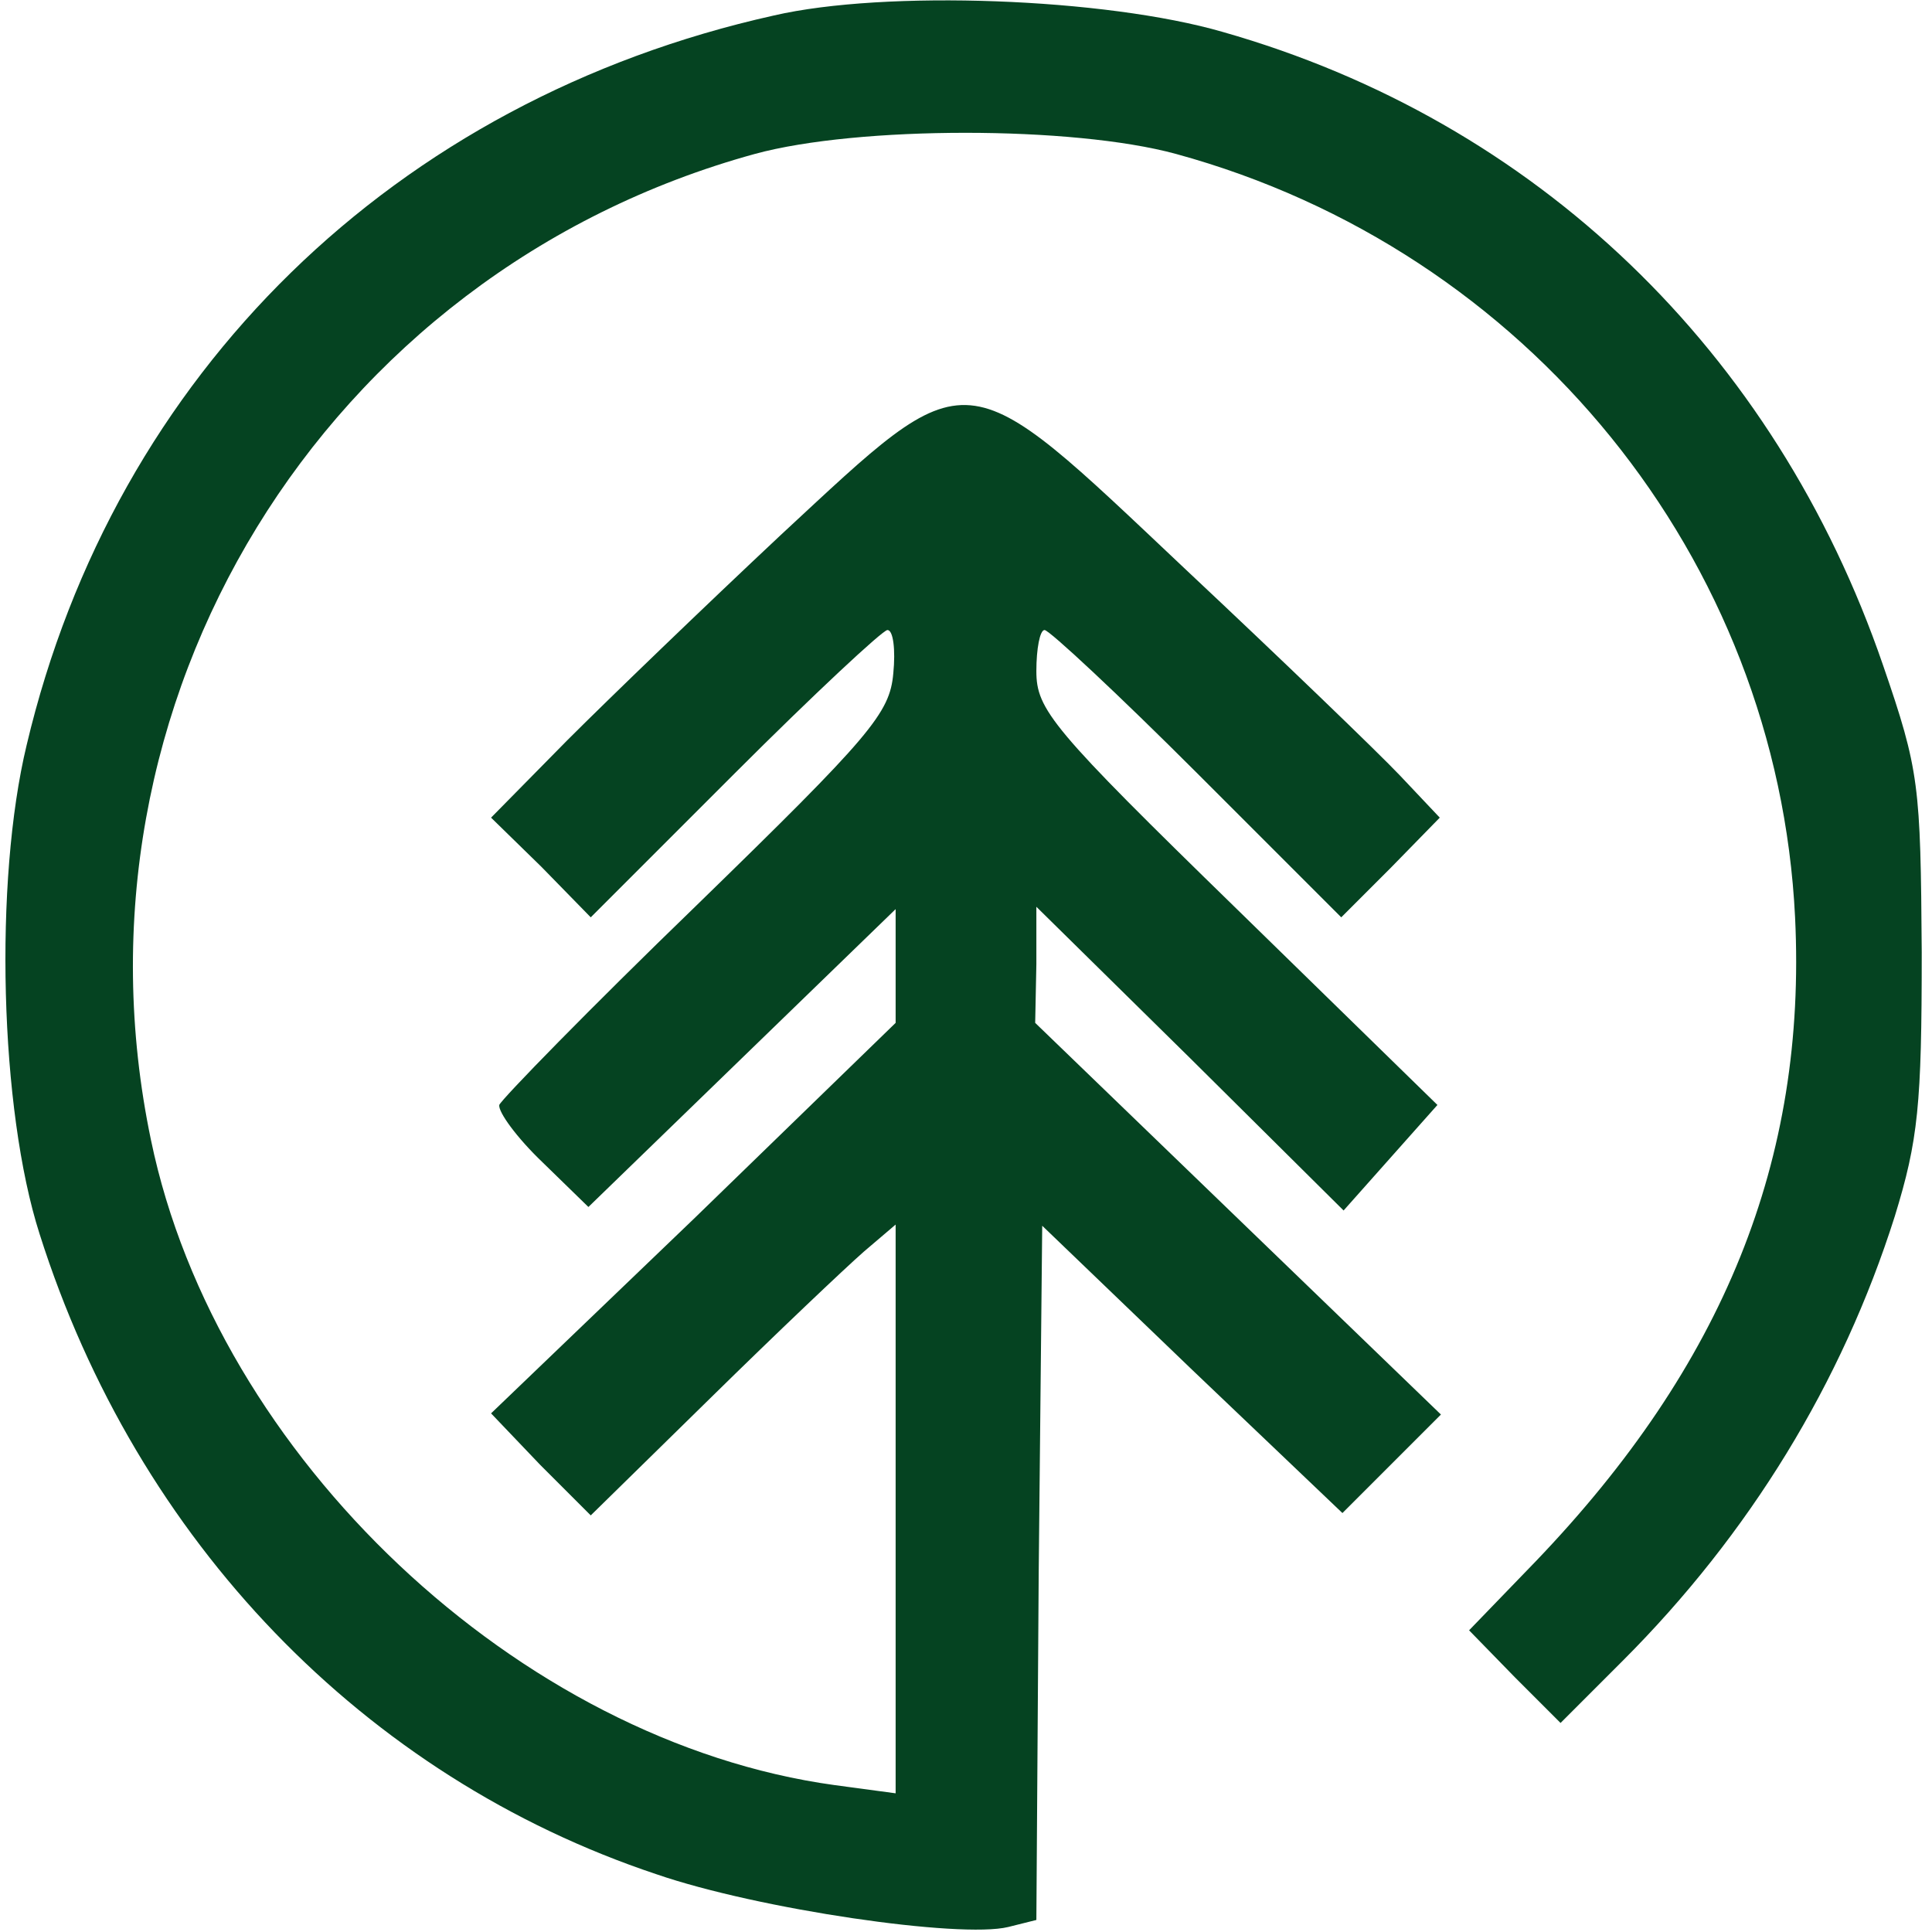 <svg height="131" width="131" xmlns:xlink="http://www.w3.org/1999/xlink" version="1.1" xmlns="http://www.w3.org/2000/svg"><svg xmlns="http://www.w3.org/2000/svg" fill="none" viewBox="0 0 131 131" height="131" width="131">
<path fill="#054321" d="M52.46 1.053C26.777 6.778 7.773 25.305 1.809 50.511C-0.417 59.735 -0.019 75.24 2.684 83.668C9.284 104.501 24.709 120.483 44.508 127.083C51.426 129.468 65.102 131.456 68.362 130.661L70.271 130.184L70.43 106.648L70.668 83.112L80.846 92.892L91.024 102.593L94.364 99.253L97.703 95.913L83.947 82.635L70.191 69.356L70.271 65.38V61.484L80.687 71.741L91.103 82.078L94.284 78.5L97.465 74.922L83.868 61.643C71.305 49.398 70.271 48.126 70.271 45.502C70.271 43.991 70.509 42.719 70.827 42.719C71.145 42.719 75.837 47.092 81.164 52.419L90.944 62.2L94.284 58.86L97.624 55.441L94.92 52.578C93.409 50.988 86.889 44.706 80.449 38.663C65.023 24.112 65.977 24.192 52.937 36.278C47.848 41.049 41.328 47.331 38.465 50.193L33.297 55.441L36.716 58.781L40.056 62.2L49.836 52.419C55.163 47.092 59.855 42.719 60.173 42.719C60.57 42.719 60.729 44.07 60.57 45.661C60.332 48.364 59.059 49.875 47.212 61.404C39.976 68.402 34.013 74.524 33.853 74.922C33.774 75.399 35.046 77.148 36.795 78.818L39.897 81.84L50.313 71.741L60.729 61.643V65.46V69.356L47.053 82.635L33.297 95.834L36.636 99.333L40.056 102.752L48.166 94.8C52.698 90.347 57.31 85.974 58.582 84.861L60.729 83.032V102.275V121.596L56.594 121.04C35.205 118.098 14.691 98.776 10.238 77.307C4.036 47.648 21.926 18.467 51.188 10.436C58.185 8.528 72.736 8.528 79.733 10.436C103.587 16.956 120.524 37.868 121.716 62.2C122.511 78.659 116.866 92.574 104.144 105.853L99.612 110.544L102.713 113.725L105.814 116.826L110.028 112.611C118.615 104.024 124.897 93.767 128.475 82.476C130.065 77.307 130.304 74.922 130.304 64.585C130.224 53.215 130.145 52.26 127.68 45.104C120.365 23.794 104.144 8.21 82.913 2.167C74.962 -0.139 60.014 -0.696 52.46 1.053Z"></path>
</svg><style>@media (prefers-color-scheme: light) { :root { filter: none; } }
@media (prefers-color-scheme: dark) { :root { filter: contrast(0.385) brightness(4.5); } }
</style></svg>